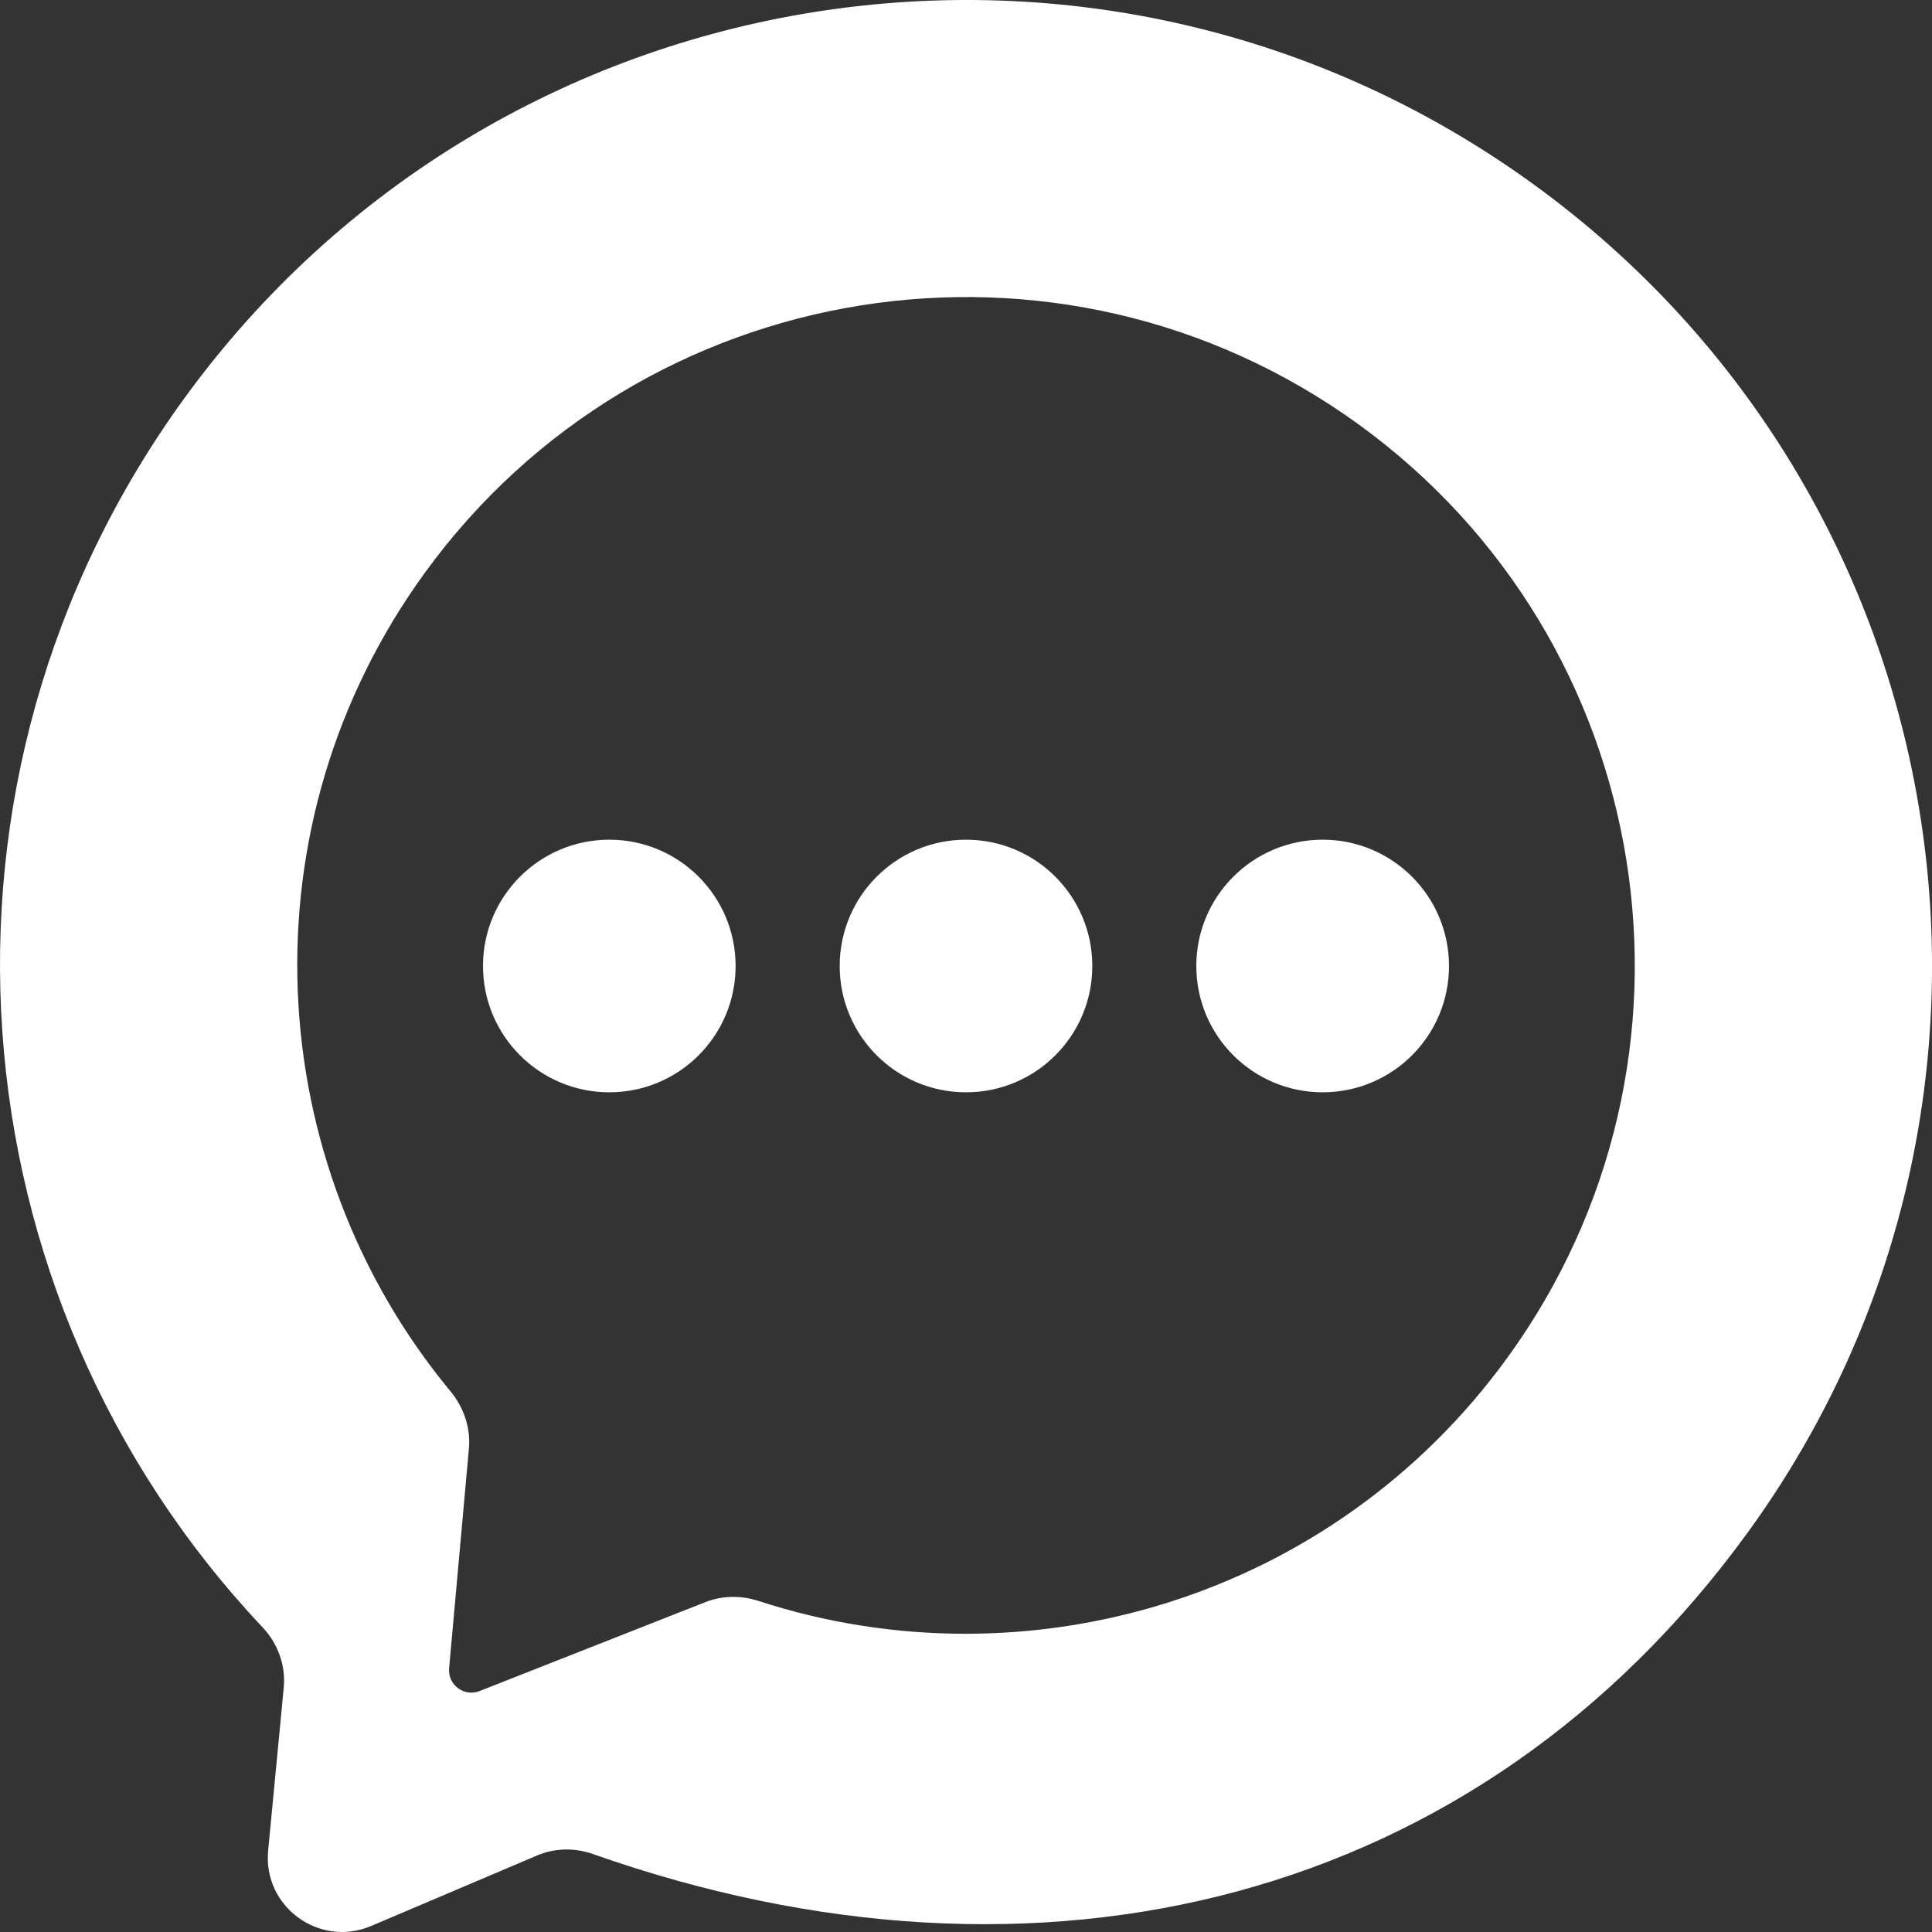 <svg width="24" height="24" viewBox="0 0 24 24" fill="none" xmlns="http://www.w3.org/2000/svg">
<rect x="0" y="0" width="24" height="24" fill="#333333" stroke="none"/>
<path fill-rule="evenodd" clip-rule="evenodd" d="M2.289 4.949C6.182 -0.411 13.685 -1.603 19.048 2.288C24.412 6.178 25.604 13.677 21.711 19.037C18.366 23.642 12.921 24.991 7.364 23.031C7.14 22.952 6.894 22.956 6.675 23.048L4.611 23.925C3.967 24.199 3.264 23.685 3.331 22.988L3.525 20.962C3.551 20.686 3.45 20.413 3.259 20.212C-0.619 16.101 -1.153 9.688 2.289 4.949ZM5.277 7.116C7.972 3.405 13.167 2.581 16.88 5.274C20.593 7.967 21.418 13.159 18.723 16.869C16.552 19.858 12.761 20.974 9.427 19.889C9.21 19.818 8.975 19.818 8.763 19.902L5.957 21.007C5.765 21.082 5.561 20.93 5.579 20.724L5.825 17.994C5.849 17.736 5.76 17.482 5.595 17.282C3.236 14.433 3.003 10.247 5.277 7.116Z" fill="white"/>
<path d="M9.138 12C9.138 12.867 8.436 13.569 7.569 13.569C6.703 13.569 6 12.867 6 12C6 11.133 6.703 10.431 7.569 10.431C8.436 10.431 9.138 11.133 9.138 12Z" fill="white"/>
<path d="M18 12C18 12.867 17.297 13.569 16.431 13.569C15.564 13.569 14.861 12.867 14.861 12C14.861 11.133 15.564 10.431 16.431 10.431C17.297 10.431 18 11.133 18 12Z" fill="white"/>
<path d="M13.569 12C13.569 12.867 12.867 13.569 12 13.569C11.133 13.569 10.431 12.867 10.431 12C10.431 11.133 11.133 10.431 12 10.431C12.867 10.431 13.569 11.133 13.569 12Z" fill="white"/>
</svg>
